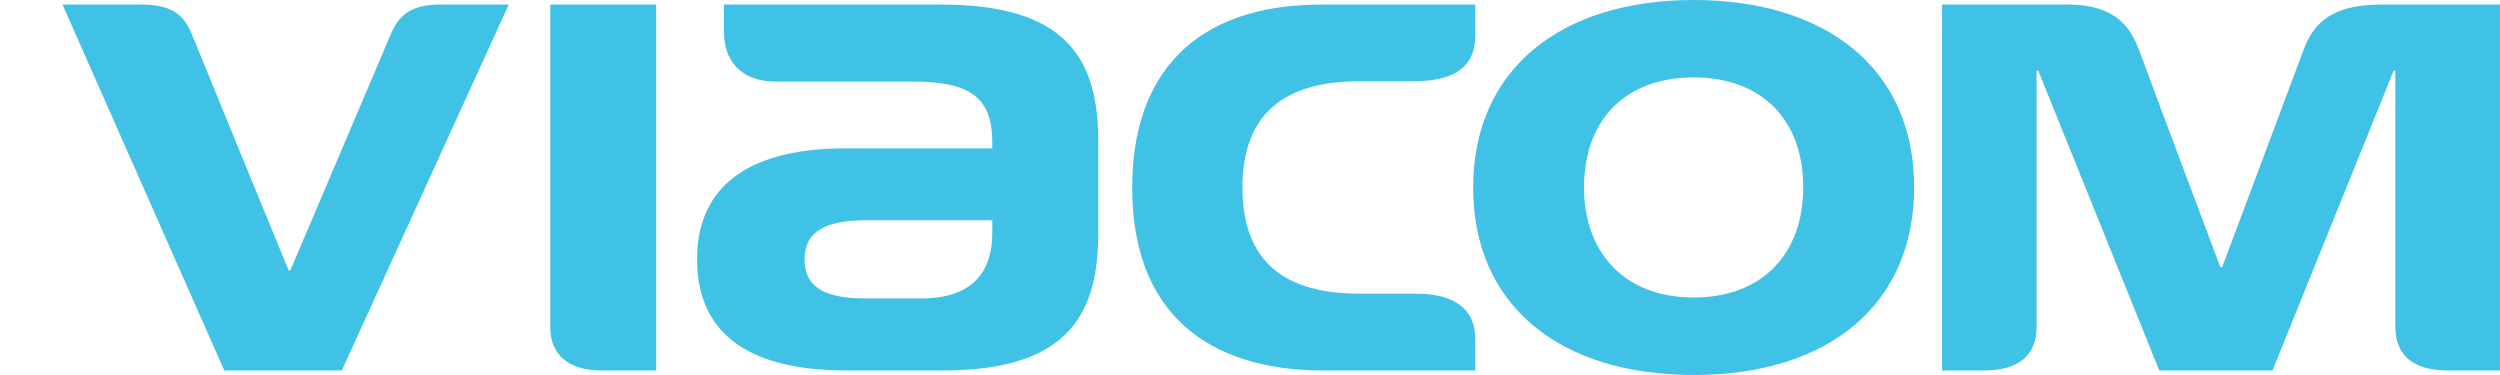 <svg width="80" height="12" viewBox="0 0 80 12" fill="none" xmlns="http://www.w3.org/2000/svg">
<path d="M54.202 0C58.326 0 61.252 2.102 61.252 6C61.252 9.727 58.536 12 54.202 12C49.966 12 47.141 9.82 47.141 6C47.141 2.225 49.932 0 54.202 0ZM54.202 9.52C56.406 9.52 57.703 8.108 57.703 6C57.703 3.784 56.329 2.477 54.202 2.477C51.956 2.477 50.688 3.888 50.688 6C50.688 8.017 51.916 9.52 54.202 9.52ZM30.104 0.145H23.168V1.048C23.168 1.836 23.619 2.609 24.817 2.609C25.349 2.609 29.247 2.611 29.247 2.611C31.093 2.611 31.754 3.169 31.754 4.551V4.747H27.067C23.592 4.747 22.306 6.25 22.306 8.293C22.306 10.764 24.084 11.854 27.077 11.854H30.195C34.274 11.854 35.145 9.955 35.145 7.438V4.526C35.145 1.825 34.073 0.145 30.104 0.145V0.145ZM31.754 7.464C31.754 8.646 31.164 9.551 29.478 9.551H27.709C26.48 9.551 25.744 9.242 25.744 8.301C25.744 7.403 26.425 7.049 27.709 7.049H31.754V7.464ZM43.522 2.599H45.245C46.477 2.599 47.209 2.184 47.209 1.132V0.145H42.305C38.198 0.145 36.23 2.398 36.23 6C36.23 10.49 39.226 11.854 42.305 11.854H47.209V10.856C47.209 9.816 46.444 9.398 45.328 9.398H43.522C41.565 9.398 39.758 8.743 39.758 6C39.758 3.613 41.127 2.599 43.522 2.599ZM9.235 8.65C9.235 8.65 6.317 1.546 6.157 1.138C5.93 0.579 5.623 0.145 4.52 0.145H2L7.176 11.854H10.938L16.28 0.145H14.069C13.113 0.145 12.748 0.527 12.511 1.083L9.292 8.65H9.235ZM71.05 8.546C71.05 8.546 68.905 2.847 68.513 1.768C68.247 1.047 67.882 0.145 66.138 0.145H62.146V11.854H63.501C64.519 11.854 65.171 11.431 65.171 10.451V2.263H65.226L69.096 11.854H72.72L76.596 2.263H76.65V10.454C76.65 11.287 77.132 11.854 78.326 11.854H80V0.145H76.261C74.936 0.145 74.123 0.483 73.718 1.584C73.455 2.299 71.11 8.546 71.11 8.546H71.05ZM17.609 0.145V10.479C17.609 11.283 18.121 11.854 19.237 11.854H20.997V0.145H17.609Z" fill="#40C1E6"/>
</svg>
